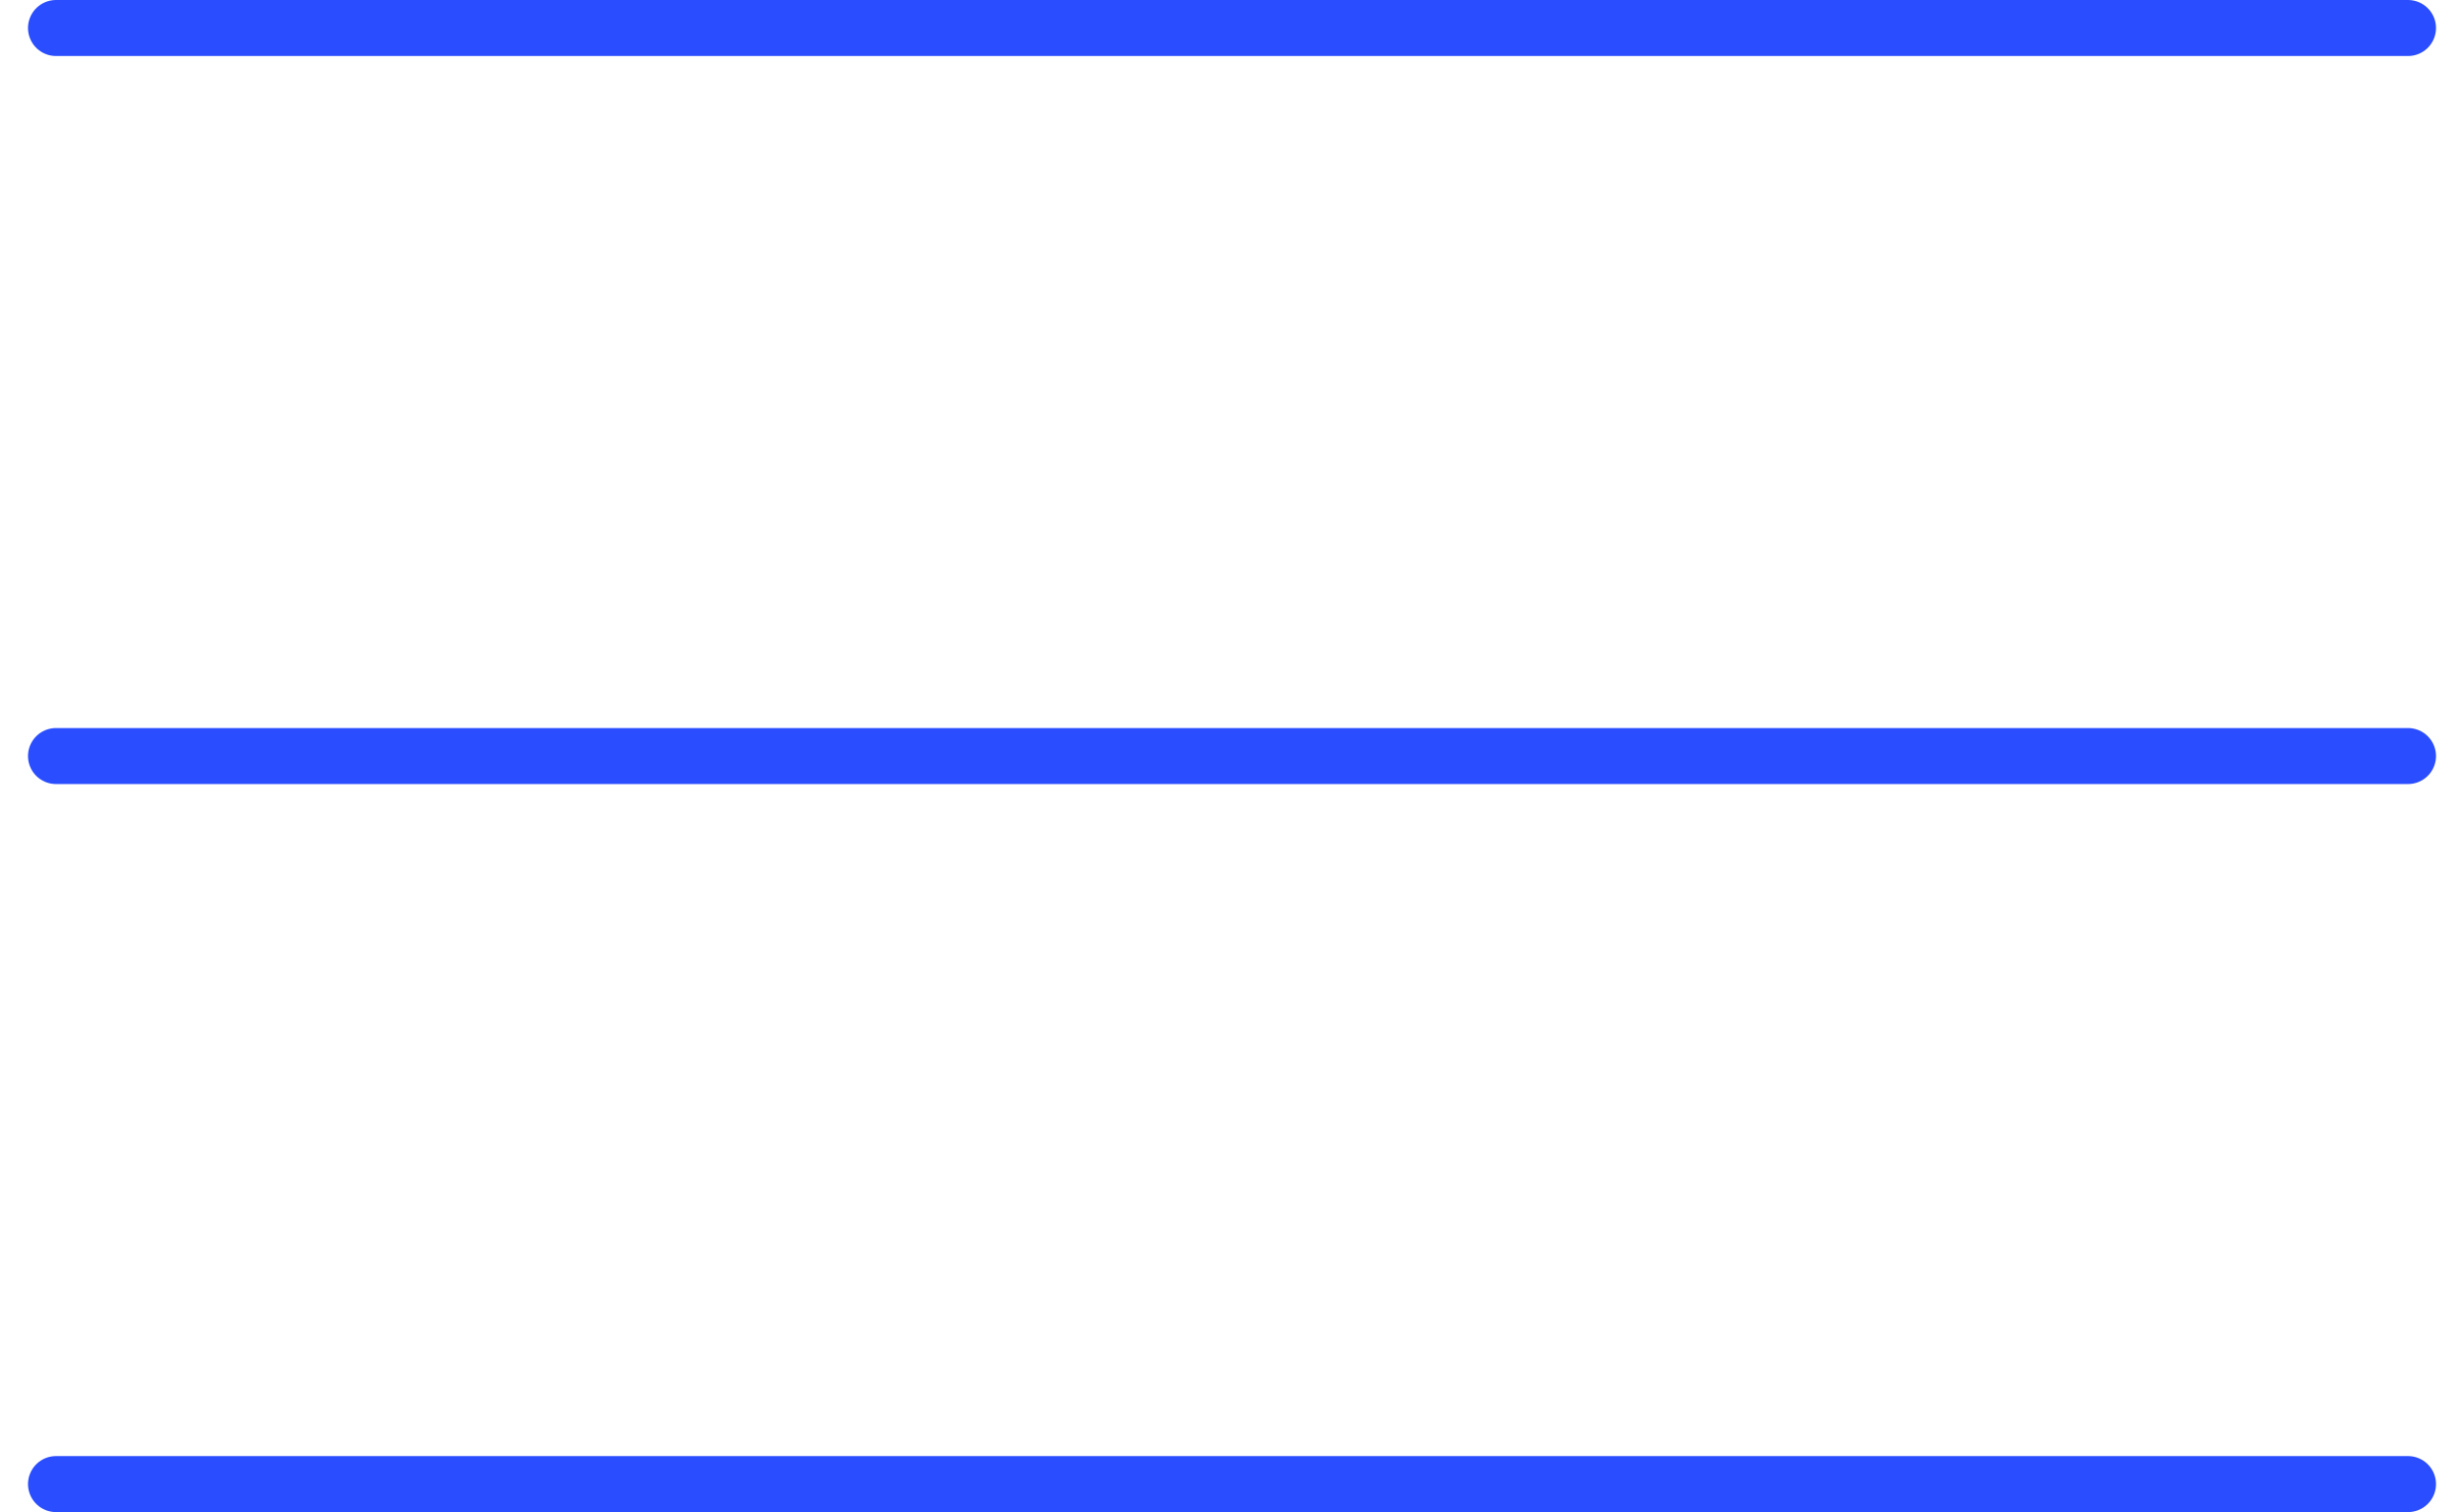 <?xml version="1.0" encoding="UTF-8"?> <svg xmlns="http://www.w3.org/2000/svg" width="44" height="27" viewBox="0 0 44 27" fill="none"><path d="M1 0.5H43" stroke="#2A4DFF" stroke-linecap="round"></path><path d="M1 13.5H43" stroke="#2A4DFF" stroke-linecap="round"></path><path d="M1 26.5H43" stroke="#2A4DFF" stroke-linecap="round"></path></svg> 